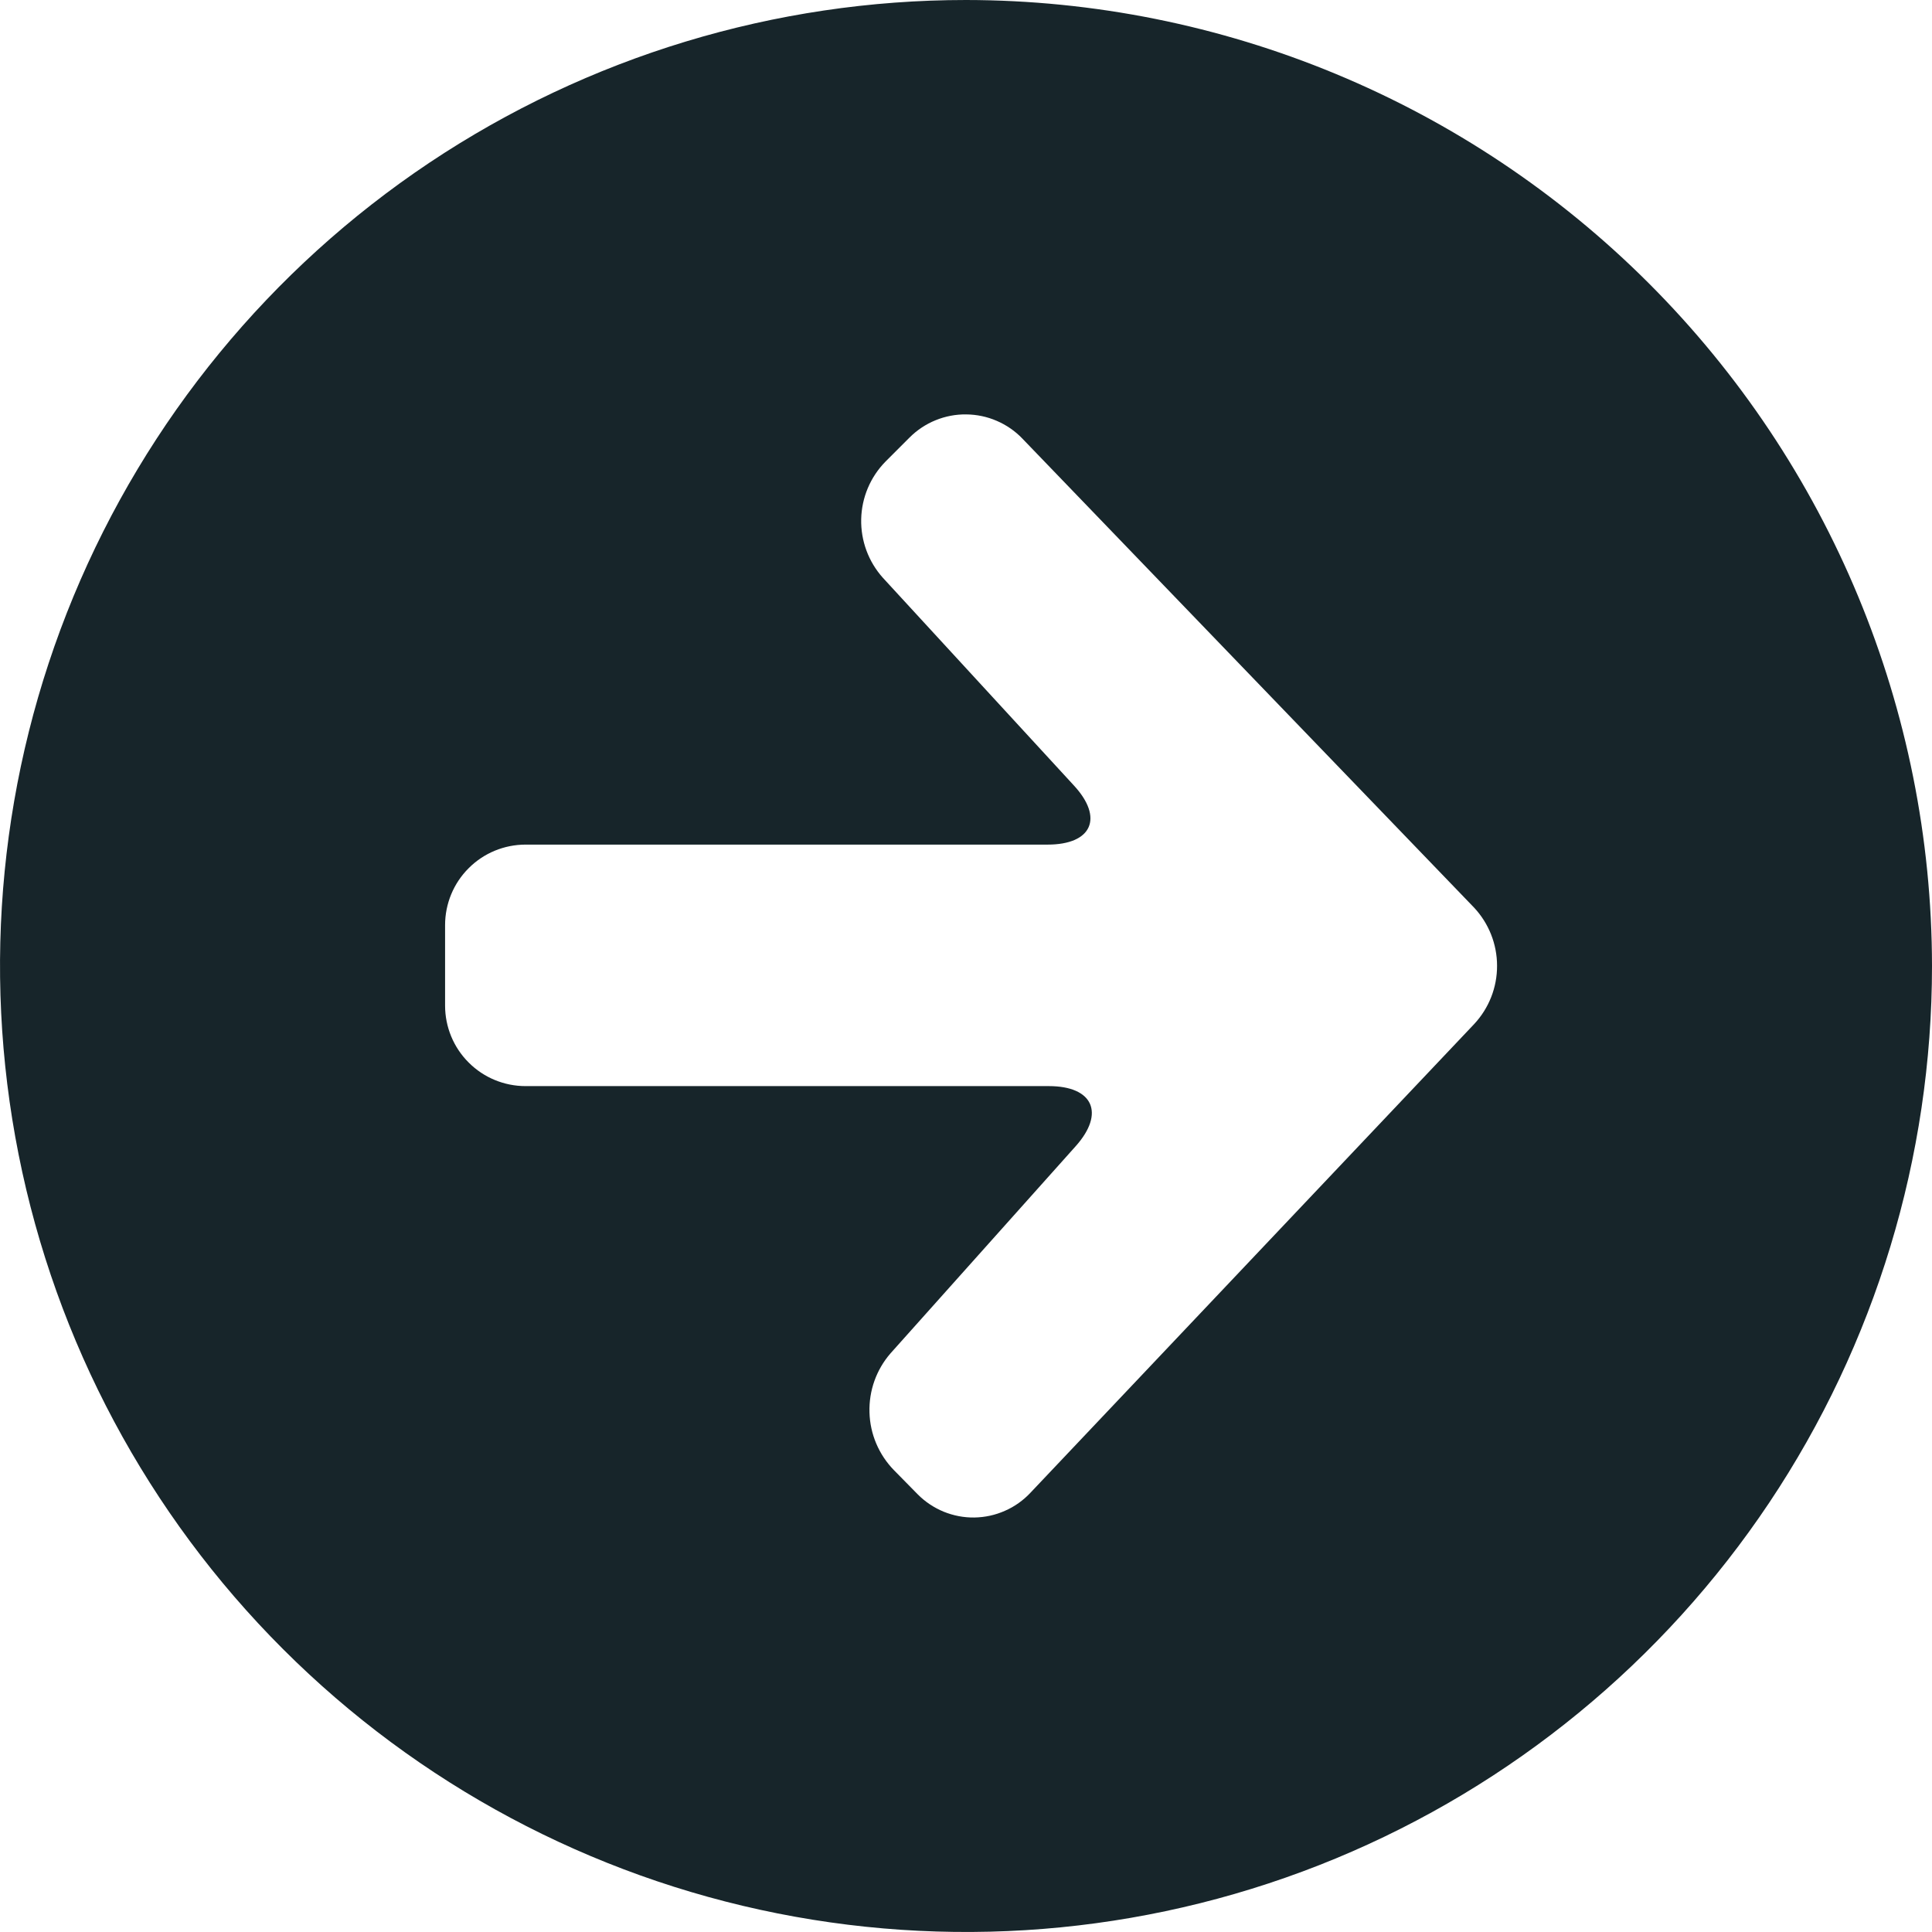 <svg width="24" height="24" viewBox="0 0 24 24" fill="none" xmlns="http://www.w3.org/2000/svg">
<path d="M12 0C9.627 0 7.307 0.704 5.333 2.022C3.36 3.341 1.822 5.215 0.913 7.408C0.005 9.601 -0.232 12.013 0.231 14.341C0.694 16.669 1.836 18.807 3.515 20.485C5.193 22.163 7.331 23.306 9.659 23.769C11.987 24.232 14.399 23.995 16.592 23.087C18.785 22.178 20.659 20.64 21.978 18.667C23.296 16.694 24 14.373 24 12C23.997 8.818 22.731 5.768 20.482 3.519C18.232 1.269 15.181 0.003 12 0V0ZM18.312 12.722L12.8 18.544C12.711 18.639 12.603 18.716 12.483 18.768C12.364 18.821 12.235 18.849 12.104 18.851C11.973 18.853 11.844 18.828 11.723 18.779C11.602 18.729 11.492 18.656 11.4 18.563L11.105 18.263C10.917 18.07 10.808 17.814 10.801 17.545C10.793 17.276 10.886 17.014 11.063 16.811L13.363 14.238C13.729 13.828 13.579 13.492 13.029 13.492H6.529C6.264 13.492 6.009 13.387 5.822 13.199C5.634 13.012 5.529 12.757 5.529 12.492V11.492C5.529 11.227 5.634 10.972 5.822 10.785C6.009 10.597 6.264 10.492 6.529 10.492H13.014C13.564 10.492 13.714 10.16 13.338 9.755L10.967 7.177C10.788 6.977 10.692 6.717 10.698 6.449C10.704 6.181 10.812 5.925 11 5.734L11.3 5.434C11.392 5.342 11.502 5.269 11.623 5.22C11.743 5.171 11.873 5.146 12.003 5.148C12.133 5.149 12.262 5.176 12.382 5.228C12.501 5.279 12.61 5.354 12.7 5.448L18.31 11.273C18.494 11.469 18.597 11.728 18.597 11.997C18.598 12.266 18.496 12.525 18.312 12.722Z" fill="#17252A"/>
</svg>
